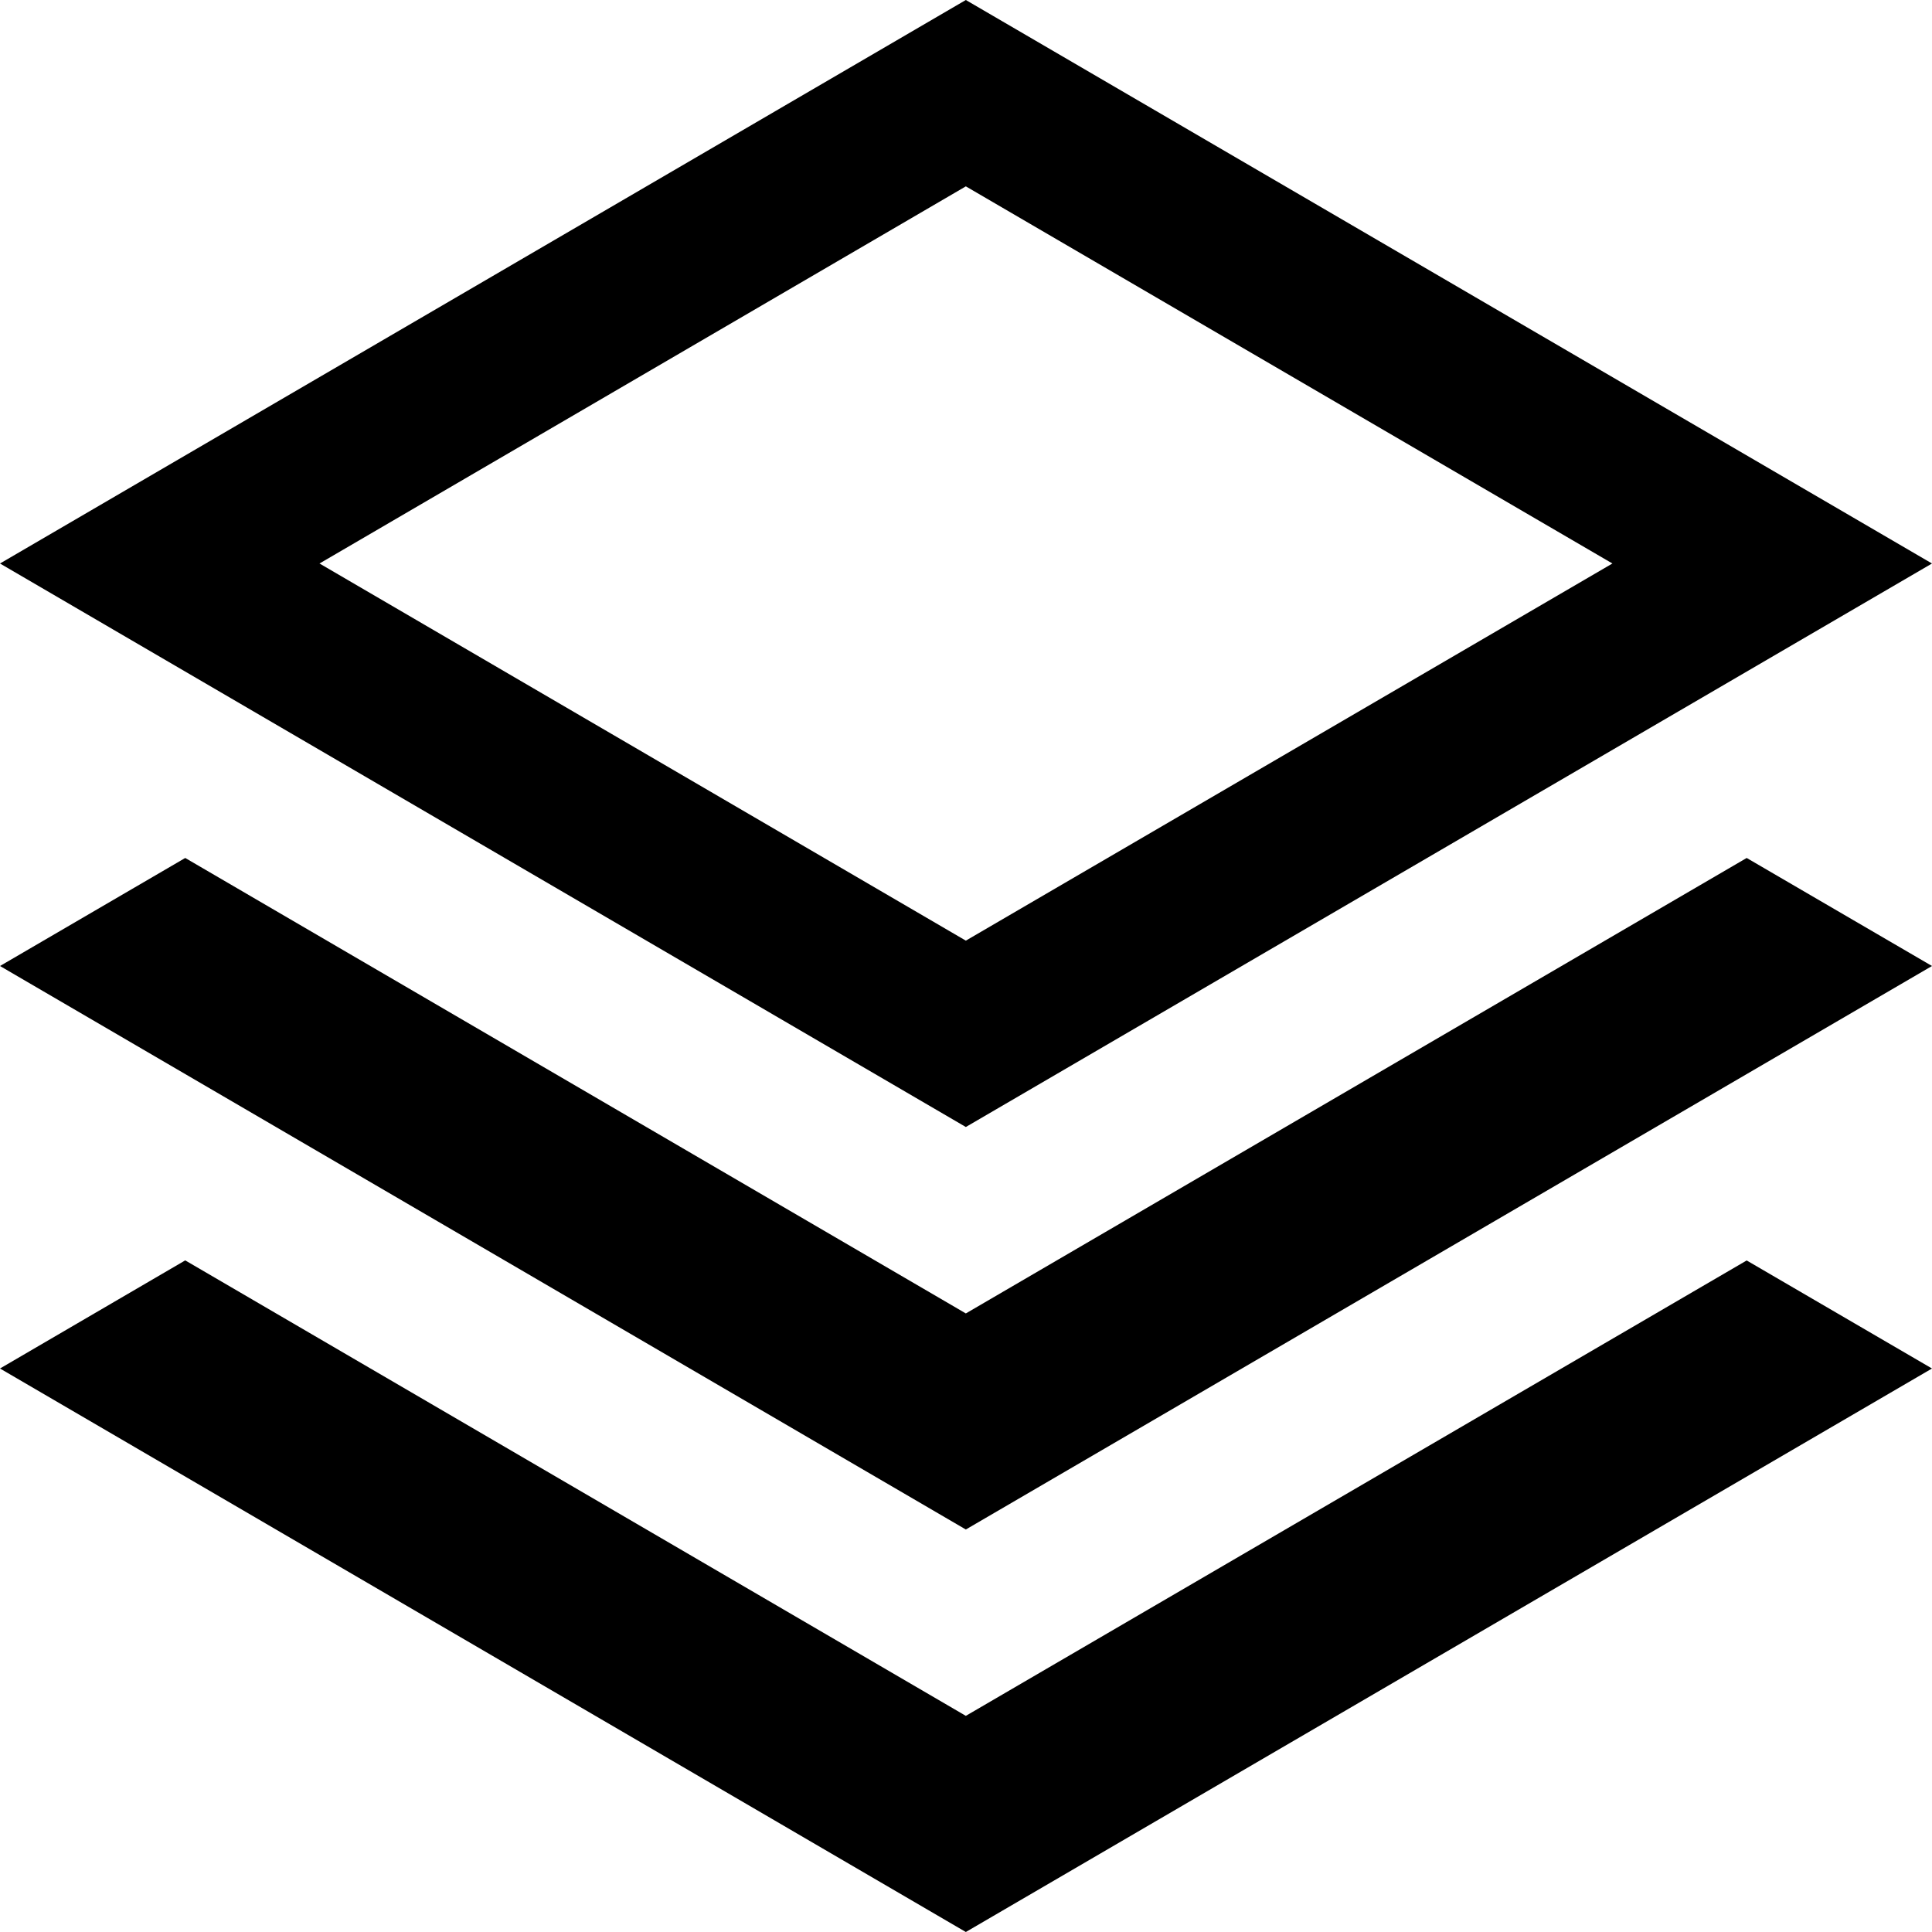 <svg xmlns="http://www.w3.org/2000/svg" width="24" height="24" viewBox="0 0 24 24"><path d="M21.698 10.658l2.302 1.342-12.002 7-11.998-7 2.301-1.342 9.697 5.658 9.7-5.658zm-9.7 10.657l-9.697-5.658-2.301 1.343 11.998 7 12.002-7-2.302-1.342-9.7 5.657zm0-19l8.032 4.685-8.032 4.685-8.029-4.685 8.029-4.685zm0-2.315l-11.998 7 11.998 7 12.002-7-12.002-7z" /></svg>